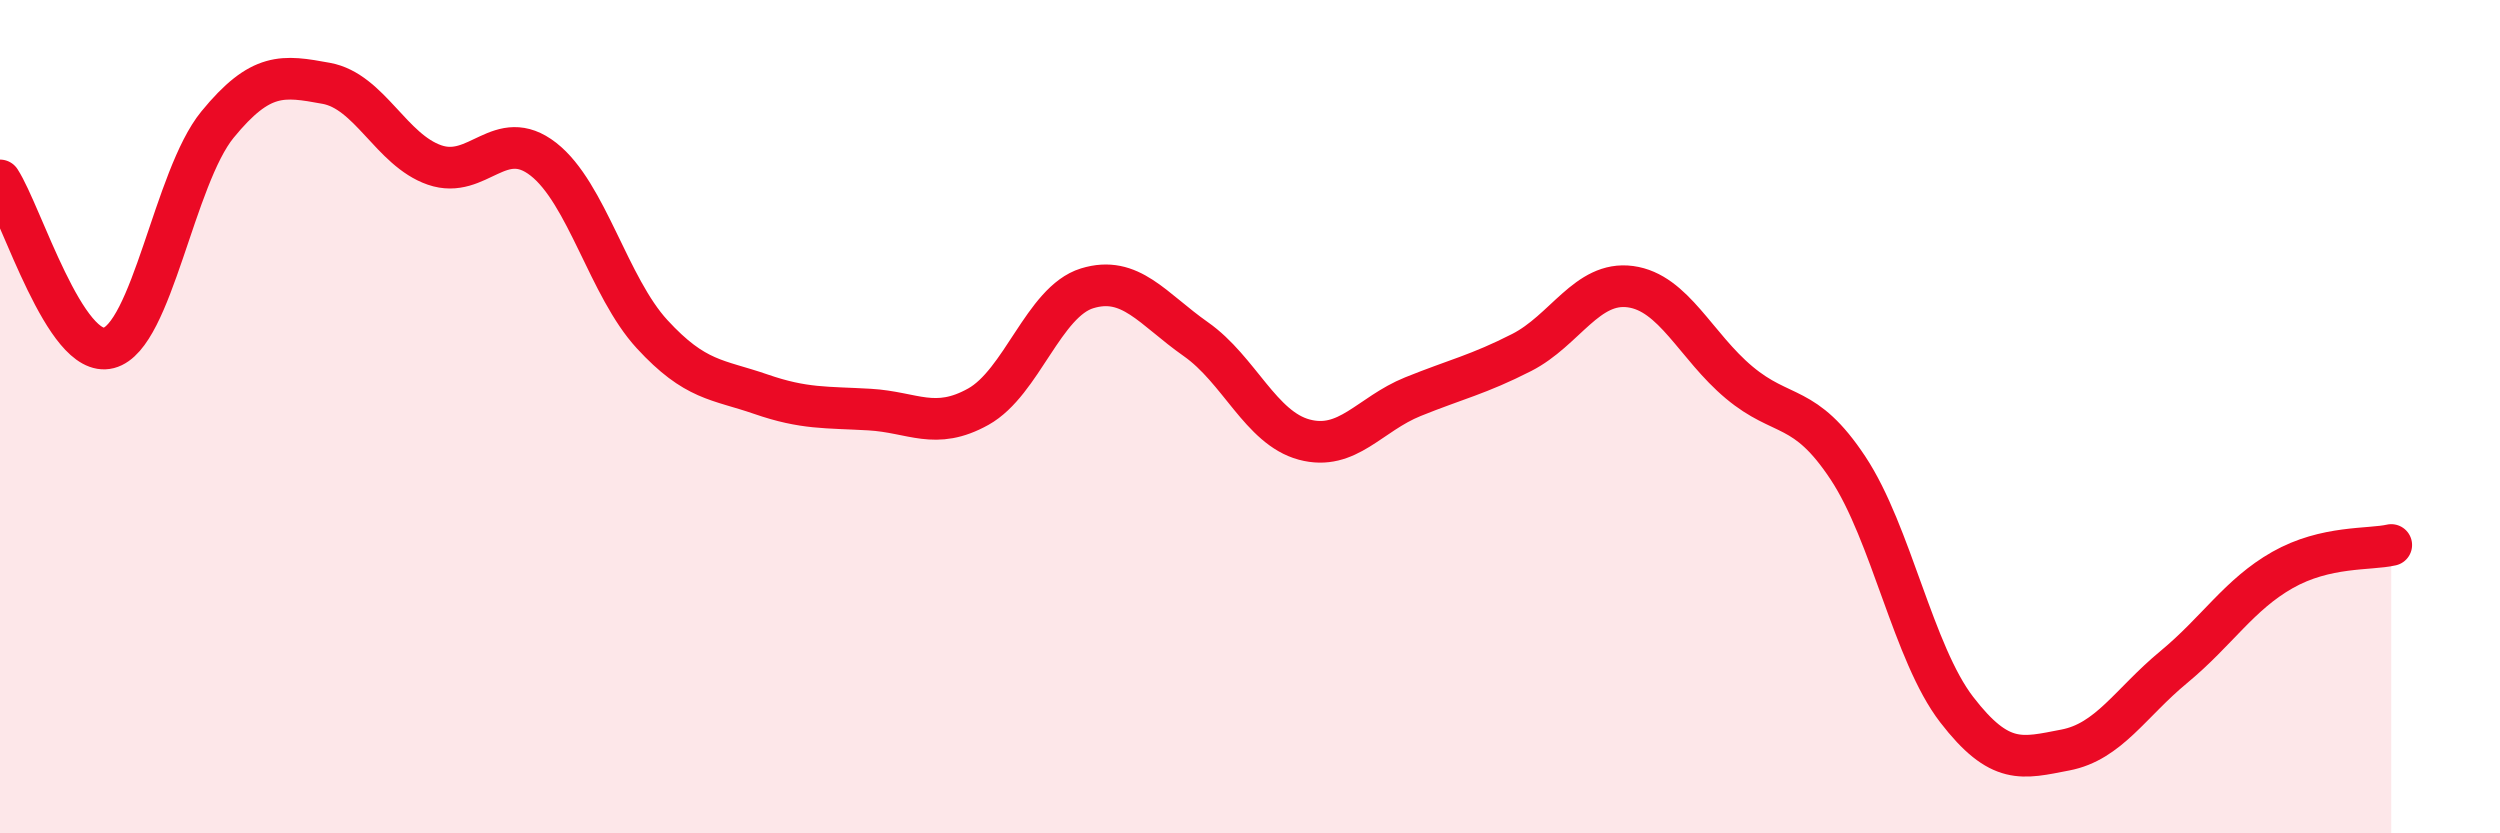 
    <svg width="60" height="20" viewBox="0 0 60 20" xmlns="http://www.w3.org/2000/svg">
      <path
        d="M 0,4.33 C 0.52,5.13 1.57,8.62 2.61,8.35 C 3.65,8.08 4.18,4.26 5.22,2.99 C 6.26,1.72 6.79,1.81 7.83,2 C 8.87,2.19 9.39,3.6 10.43,3.96 C 11.47,4.32 12,3.01 13.04,3.82 C 14.08,4.63 14.61,6.89 15.65,8.02 C 16.69,9.15 17.22,9.1 18.26,9.46 C 19.3,9.82 19.83,9.77 20.87,9.83 C 21.91,9.89 22.44,10.34 23.48,9.76 C 24.52,9.18 25.05,7.24 26.09,6.92 C 27.13,6.6 27.66,7.41 28.7,8.14 C 29.74,8.87 30.26,10.27 31.3,10.55 C 32.34,10.83 32.87,9.94 33.91,9.52 C 34.95,9.1 35.48,8.99 36.52,8.46 C 37.56,7.93 38.09,6.74 39.13,6.88 C 40.17,7.02 40.7,8.31 41.74,9.18 C 42.78,10.05 43.31,9.66 44.35,11.23 C 45.39,12.8 45.92,15.68 46.96,17.03 C 48,18.38 48.53,18.2 49.57,18 C 50.61,17.8 51.13,16.87 52.17,16.01 C 53.21,15.15 53.74,14.27 54.78,13.68 C 55.82,13.09 56.87,13.2 57.39,13.08L57.39 20L0 20Z"
        fill="#EB0A25"
        opacity="0.1"
        stroke-linecap="round"
        stroke-linejoin="round"
      />
      <path
        d="M 0,4.33 C 0.52,5.13 1.57,8.62 2.61,8.35 C 3.65,8.08 4.18,4.26 5.22,2.99 C 6.26,1.72 6.79,1.81 7.83,2 C 8.87,2.19 9.39,3.6 10.43,3.96 C 11.47,4.32 12,3.01 13.04,3.82 C 14.08,4.63 14.61,6.89 15.65,8.02 C 16.69,9.15 17.22,9.1 18.26,9.46 C 19.3,9.82 19.83,9.77 20.87,9.83 C 21.91,9.89 22.44,10.34 23.48,9.76 C 24.52,9.18 25.05,7.24 26.09,6.92 C 27.13,6.6 27.66,7.41 28.7,8.14 C 29.74,8.87 30.26,10.27 31.3,10.55 C 32.34,10.83 32.87,9.94 33.91,9.52 C 34.95,9.1 35.48,8.99 36.52,8.46 C 37.56,7.93 38.09,6.74 39.13,6.88 C 40.17,7.02 40.7,8.31 41.74,9.18 C 42.78,10.05 43.31,9.66 44.35,11.23 C 45.39,12.8 45.92,15.68 46.96,17.03 C 48,18.38 48.53,18.2 49.57,18 C 50.61,17.8 51.13,16.87 52.17,16.01 C 53.21,15.15 53.74,14.27 54.78,13.68 C 55.82,13.09 56.87,13.2 57.39,13.08"
        stroke="#EB0A25"
        stroke-width="1"
        fill="none"
        stroke-linecap="round"
        stroke-linejoin="round"
      />
    </svg>
  